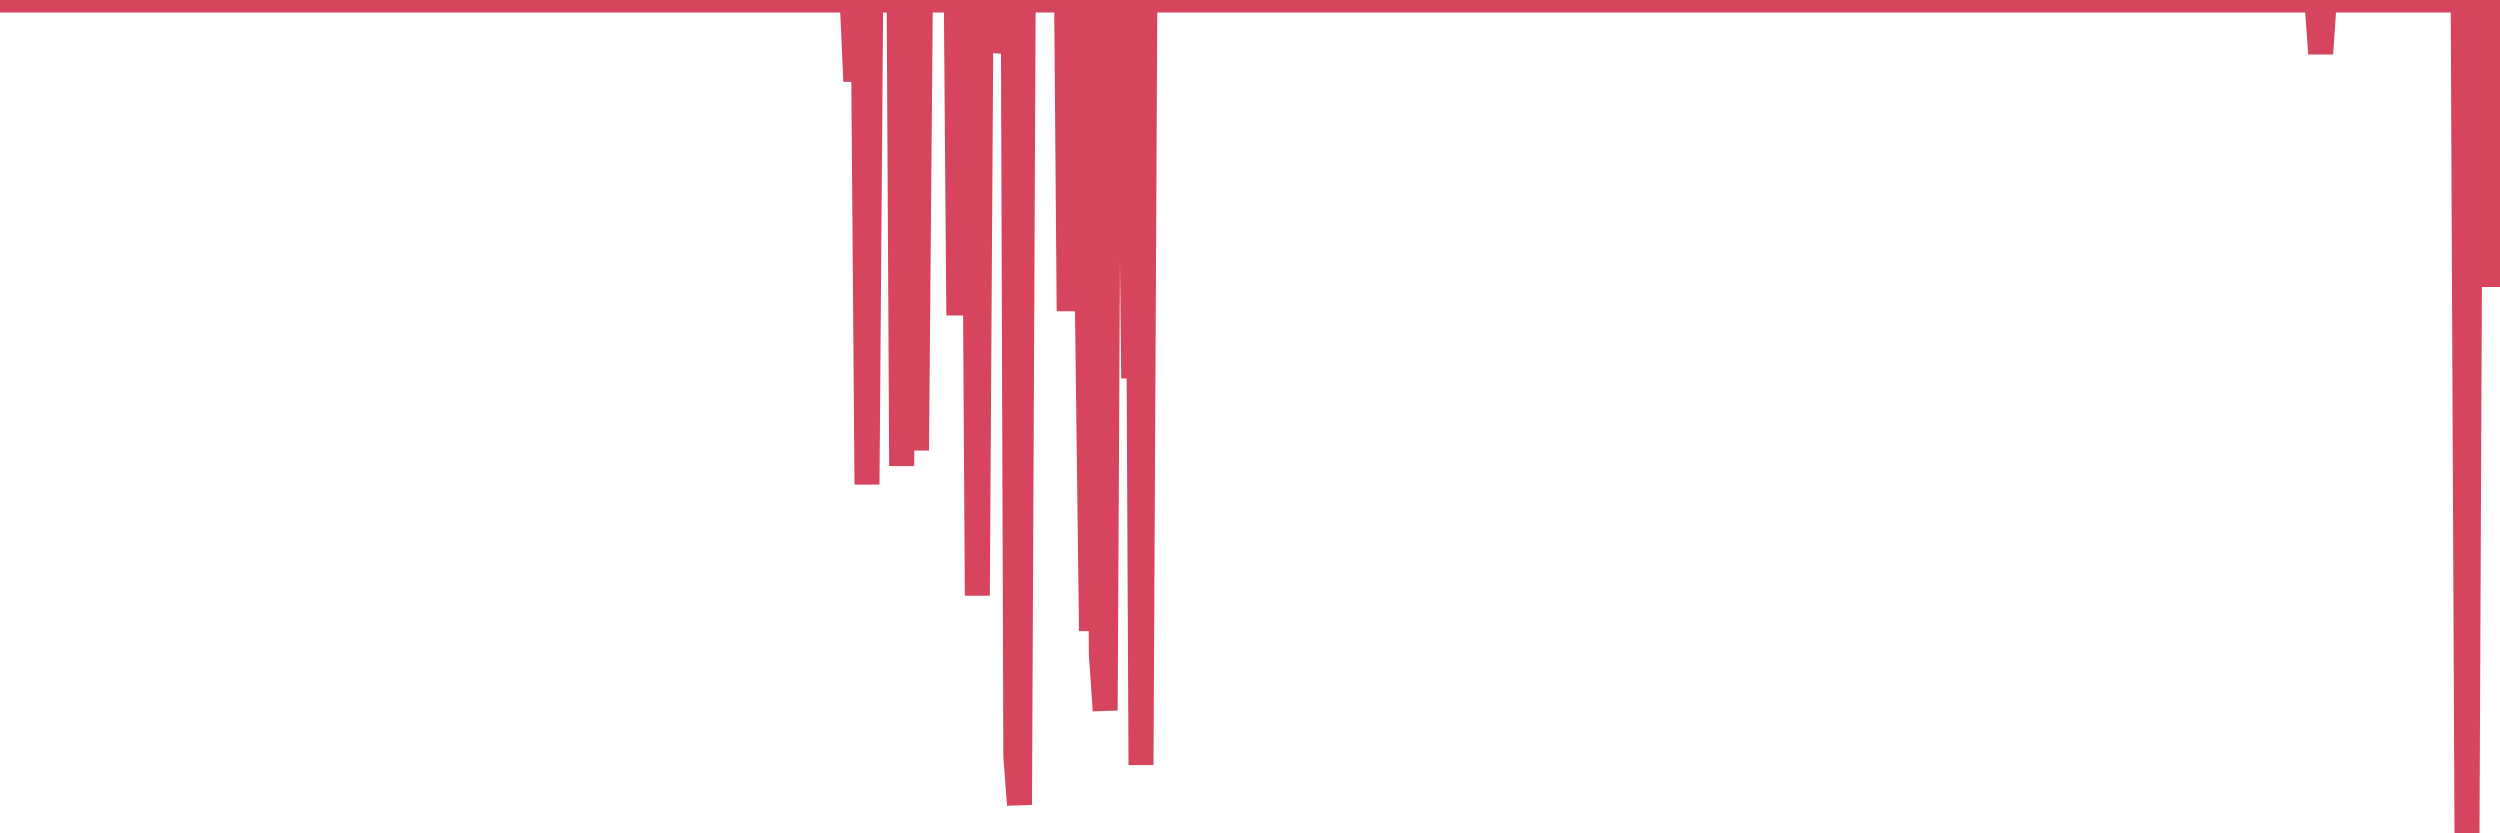 <?xml version="1.0"?><svg width="150px" height="50px" xmlns="http://www.w3.org/2000/svg" xmlns:xlink="http://www.w3.org/1999/xlink"> <polyline fill="none" stroke="#d6455d" stroke-width="1.5px" stroke-linecap="round" stroke-miterlimit="5" points="0.00,0.00 0.22,0.00 0.45,0.00 0.67,0.00 0.89,0.00 1.12,0.00 1.34,0.00 1.56,0.00 1.71,0.00 1.93,0.00 2.16,0.00 2.38,0.00 2.60,0.00 2.83,0.00 3.05,0.00 3.27,0.00 3.42,0.00 3.65,0.00 3.87,0.00 4.09,0.00 4.32,0.00 4.54,0.00 4.76,0.00 4.99,0.00 5.13,0.00 5.36,0.00 5.58,0.00 5.80,0.00 6.03,0.00 6.25,0.00 6.47,0.00 6.70,0.00 6.85,0.00 7.07,0.00 7.29,0.00 7.52,0.00 7.74,0.00 7.96,0.00 8.19,0.00 8.41,0.00 8.56,0.00 8.78,0.00 9.00,0.00 9.23,0.00 9.45,0.00 9.67,0.00 9.90,0.00 10.12,0.00 10.27,0.00 10.49,0.00 10.72,0.00 10.94,0.00 11.16,0.00 11.39,0.00 11.61,0.00 11.83,0.00 11.98,0.00 12.20,0.00 12.43,0.00 12.65,0.00 12.87,0.00 13.10,0.00 13.32,0.00 13.54,0.00 13.69,0.00 13.92,0.00 14.14,0.00 14.36,0.00 14.59,0.00 14.81,0.00 15.03,0.00 15.26,0.00 15.40,0.00 15.63,0.00 15.85,0.00 16.07,0.00 16.30,0.00 16.52,0.00 16.74,0.00 16.89,0.00 17.12,0.00 17.34,0.00 17.56,0.00 17.79,0.00 18.01,0.00 18.23,0.00 18.46,0.00 18.60,0.00 18.83,0.00 19.05,0.00 19.27,0.00 19.50,0.00 19.72,0.00 19.94,0.00 20.17,0.00 20.32,0.00 20.54,0.00 20.76,0.00 20.99,0.00 21.21,0.00 21.43,0.00 21.66,0.00 21.88,0.00 22.03,0.00 22.25,0.00 22.47,0.00 22.70,0.00 22.92,0.00 23.14,0.00 23.37,0.00 23.59,0.00 23.74,0.00 23.96,0.00 24.19,0.00 24.41,0.00 24.63,0.00 24.86,0.00 25.08,0.00 25.30,0.00 25.45,0.00 25.67,0.00 25.90,0.00 26.12,0.00 26.34,0.00 26.57,0.00 26.79,0.00 27.01,0.00 27.16,0.00 27.39,0.00 27.61,0.00 27.83,0.00 28.06,0.00 28.28,0.00 28.50,0.00 28.73,0.00 28.87,0.00 29.10,0.00 29.32,0.00 29.54,0.00 29.77,0.00 29.99,0.00 30.21,0.00 30.44,0.00 30.59,0.00 30.81,0.00 31.03,0.00 31.26,0.00 31.48,0.00 31.70,0.00 31.93,0.00 32.07,0.00 32.30,0.00 32.52,0.00 32.74,0.00 32.97,0.00 33.19,0.00 33.41,0.00 33.64,0.00 33.79,0.00 34.01,0.00 34.23,0.00 34.46,0.00 34.68,0.00 34.90,0.00 35.13,0.00 35.35,0.00 35.50,0.00 35.72,0.00 35.94,0.00 36.17,0.00 36.39,0.00 36.61,0.00 36.84,0.00 37.06,0.00 37.21,0.00 37.43,0.00 37.66,0.00 37.88,0.00 38.10,0.00 38.33,0.00 38.55,0.00 38.77,0.00 38.92,0.00 39.14,0.00 39.37,0.00 39.59,0.00 39.81,0.00 40.04,0.00 40.26,0.00 40.48,0.00 40.63,0.00 40.86,0.00 41.08,0.00 41.30,0.00 41.53,0.00 41.75,0.00 41.97,0.00 42.20,0.00 42.34,0.00 42.57,0.00 42.79,0.00 43.01,0.00 43.24,0.00 43.46,0.00 43.68,0.00 43.91,0.00 44.06,0.00 44.28,0.00 44.50,0.00 44.73,0.00 44.95,0.00 45.17,0.00 45.40,0.00 45.62,0.00 45.77,0.00 45.99,0.00 46.21,0.00 46.44,0.00 46.66,0.00 46.88,0.00 47.11,0.00 47.33,0.00 47.48,0.00 47.70,0.00 47.93,0.00 48.15,0.00 48.37,0.00 48.59,0.00 48.82,0.00 48.97,0.00 49.19,0.00 49.41,0.00 49.64,0.00 49.86,0.00 50.08,0.00 50.31,0.00 50.53,0.00 50.68,0.00 50.90,0.00 51.13,0.00 51.35,4.88 51.57,0.00 51.79,0.00 52.02,29.07 52.24,0.00 52.39,0.00 52.61,0.00 52.84,0.00 53.06,0.00 53.28,0.00 53.51,0.00 53.73,0.00 53.95,0.00 54.10,27.96 54.33,0.00 54.55,0.00 54.77,0.00 54.99,27.03 55.22,0.00 55.44,0.00 55.66,0.00 55.81,0.00 56.04,0.00 56.26,0.00 56.48,0.00 56.71,0.00 56.93,0.00 57.15,0.00 57.38,0.00 57.53,18.92 57.75,0.00 57.97,0.00 58.19,0.00 58.42,0.00 58.64,35.74 58.86,0.00 59.09,0.00 59.24,0.00 59.46,0.00 59.68,0.00 59.91,3.10 60.13,2.14 60.35,0.00 60.58,0.00 60.80,0.00 60.95,45.38 61.17,48.29 61.39,0.00 61.62,0.00 61.84,0.00 62.06,0.00 62.29,0.00 62.51,0.00 62.66,0.00 62.88,0.00 63.11,0.00 63.33,0.00 63.55,0.00 63.78,0.00 64.00,0.00 64.15,18.67 64.37,0.00 64.59,0.00 64.82,0.00 65.04,0.00 65.26,19.53 65.49,37.86 65.71,15.27 65.86,0.00 66.08,39.20 66.31,42.63 66.53,0.00 66.75,0.00 66.98,4.63 67.20,0.00 67.42,0.00 67.57,0.00 67.79,0.00 68.02,22.70 68.24,0.00 68.46,45.90 68.69,0.00 68.91,0.00 69.13,0.00 69.28,0.00 69.51,0.00 69.73,0.00 69.95,0.00 70.18,0.00 70.40,0.00 70.62,0.00 70.85,0.00 70.99,0.00 71.22,0.00 71.44,0.00 71.66,0.00 71.89,0.00 72.11,0.00 72.33,0.00 72.56,0.00 72.71,0.00 72.93,0.00 73.15,0.00 73.38,0.00 73.60,0.00 73.82,0.00 74.05,0.00 74.27,0.00 74.42,0.00 74.64,0.00 74.86,0.00 75.09,0.00 75.31,0.00 75.53,0.00 75.76,0.00 75.98,0.00 76.13,0.00 76.35,0.00 76.58,0.00 76.80,0.00 77.02,0.00 77.25,0.00 77.47,0.00 77.69,0.00 77.84,0.00 78.06,0.00 78.29,0.00 78.51,0.00 78.73,0.00 78.96,0.00 79.18,0.00 79.40,0.00 79.55,0.00 79.78,0.00 80.00,0.00 80.22,0.00 80.45,0.00 80.67,0.00 80.89,0.00 81.04,0.00 81.26,0.00 81.49,0.00 81.71,0.00 81.93,0.00 82.16,0.00 82.38,0.00 82.60,0.00 82.75,0.00 82.98,0.00 83.20,0.00 83.42,0.00 83.65,0.00 83.87,0.00 84.09,0.00 84.32,0.00 84.46,0.00 84.69,0.00 84.91,0.00 85.13,0.00 85.36,0.00 85.58,0.00 85.80,0.00 86.03,0.00 86.18,0.00 86.40,0.00 86.62,0.00 86.85,0.00 87.07,0.00 87.29,0.00 87.52,0.00 87.74,0.00 87.89,0.00 88.11,0.00 88.33,0.00 88.56,0.00 88.78,0.00 89.00,0.00 89.23,0.00 89.45,0.00 89.60,0.00 89.82,0.00 90.05,0.00 90.27,0.00 90.49,0.00 90.72,0.00 90.94,0.00 91.16,0.00 91.31,0.00 91.53,0.00 91.76,0.00 91.98,0.00 92.20,0.00 92.43,0.00 92.65,0.00 92.87,0.00 93.02,0.00 93.25,0.00 93.47,0.00 93.69,0.00 93.92,0.00 94.14,0.00 94.36,0.00 94.59,0.00 94.73,0.00 94.96,0.00 95.18,0.00 95.40,0.00 95.63,0.00 95.85,0.00 96.07,0.00 96.22,0.00 96.45,0.00 96.67,0.00 96.89,0.00 97.12,0.00 97.34,0.00 97.56,0.00 97.79,0.00 97.93,0.00 98.16,0.00 98.38,0.00 98.60,0.00 98.83,0.00 99.05,0.00 99.27,0.00 99.50,0.00 99.65,0.00 99.87,0.00 100.09,0.00 100.32,0.00 100.54,0.00 100.76,0.00 100.99,0.00 101.21,0.00 101.36,0.00 101.58,0.00 101.80,0.00 102.03,0.00 102.25,0.00 102.47,0.00 102.70,0.00 102.92,0.00 103.07,0.00 103.29,0.00 103.52,0.00 103.74,0.00 103.96,0.00 104.19,0.00 104.41,0.00 104.63,0.00 104.78,0.00 105.00,0.00 105.23,0.00 105.45,0.00 105.67,0.00 105.90,0.00 106.12,0.00 106.34,0.00 106.49,0.00 106.72,0.00 106.94,0.00 107.16,0.00 107.39,0.00 107.61,0.00 107.83,0.00 108.06,0.00 108.20,0.00 108.43,0.00 108.65,0.00 108.87,0.00 109.10,0.00 109.32,0.00 109.54,0.00 109.77,0.00 109.92,0.00 110.14,0.00 110.36,0.00 110.59,0.00 110.81,0.00 111.03,0.00 111.25,0.00 111.48,0.00 111.63,0.00 111.85,0.00 112.07,0.00 112.30,0.00 112.52,0.00 112.74,0.00 112.97,0.00 113.12,0.00 113.34,0.00 113.56,0.00 113.79,0.00 114.01,0.00 114.23,0.00 114.45,0.00 114.68,0.00 114.83,0.00 115.05,0.00 115.27,0.00 115.50,0.00 115.72,0.00 115.94,0.00 116.17,0.00 116.39,0.00 116.54,0.00 116.76,0.00 116.99,0.00 117.21,0.00 117.43,0.00 117.65,0.00 117.88,0.00 118.10,0.00 118.25,0.00 118.47,0.00 118.70,0.00 118.92,0.00 119.14,0.00 119.37,0.00 119.59,0.00 119.81,0.00 119.96,0.00 120.19,0.00 120.41,0.00 120.63,0.00 120.85,0.00 121.08,0.00 121.30,0.00 121.52,0.00 121.67,0.00 121.90,0.00 122.12,0.00 122.34,0.00 122.57,0.00 122.79,0.00 123.01,0.00 123.24,0.00 123.39,0.00 123.61,0.00 123.83,0.00 124.05,0.00 124.28,0.00 124.50,0.00 124.72,0.00 124.95,0.00 125.10,0.00 125.32,0.00 125.54,0.00 125.77,0.00 125.99,0.00 126.21,0.00 126.44,0.00 126.66,0.00 126.81,0.00 127.03,0.00 127.25,0.00 127.48,0.00 127.70,0.00 127.92,0.00 128.15,0.00 128.30,0.00 128.52,0.00 128.74,0.00 128.97,0.00 129.19,0.00 129.41,0.00 129.64,0.00 129.86,0.00 130.01,0.00 130.23,0.00 130.45,0.00 130.68,0.00 130.90,0.00 131.12,0.00 131.35,0.00 131.57,0.00 131.72,0.00 131.94,0.00 132.17,0.00 132.39,0.00 132.61,0.00 132.84,0.00 133.06,0.00 133.28,0.00 133.43,0.00 133.65,0.00 133.88,0.00 134.10,0.00 134.32,0.00 134.55,0.00 134.77,0.00 134.99,0.00 135.14,0.00 135.37,0.00 135.59,0.00 135.81,0.00 136.04,0.00 136.26,0.00 136.48,0.00 136.71,0.00 136.85,0.00 137.08,0.00 137.30,0.00 137.52,0.00 137.75,0.00 137.97,0.00 138.19,0.00 138.42,0.00 138.57,0.00 138.79,0.00 139.01,0.00 139.24,3.22 139.46,0.00 139.68,0.00 139.91,0.00 140.13,0.00 140.28,0.00 140.50,0.00 140.72,0.00 140.95,0.00 141.17,0.00 141.39,0.00 141.62,0.00 141.84,0.00 141.99,0.00 142.21,0.00 142.44,0.00 142.66,0.00 142.88,0.00 143.11,0.00 143.33,0.00 143.55,0.00 143.70,0.00 143.92,0.00 144.15,0.00 144.37,0.00 144.59,0.00 144.82,0.00 145.04,0.00 145.19,0.00 145.41,0.00 145.64,0.00 145.86,0.00 146.08,0.00 146.31,0.00 146.53,0.00 146.75,0.00 146.90,0.00 147.12,0.00 147.35,0.00 147.57,0.00 147.79,0.00 148.02,50.00 148.24,0.00 148.46,0.00 148.61,0.00 148.84,0.00 149.06,0.00 149.28,17.21 149.51,0.00 149.73,0.00 150.00,0.00 "/></svg>